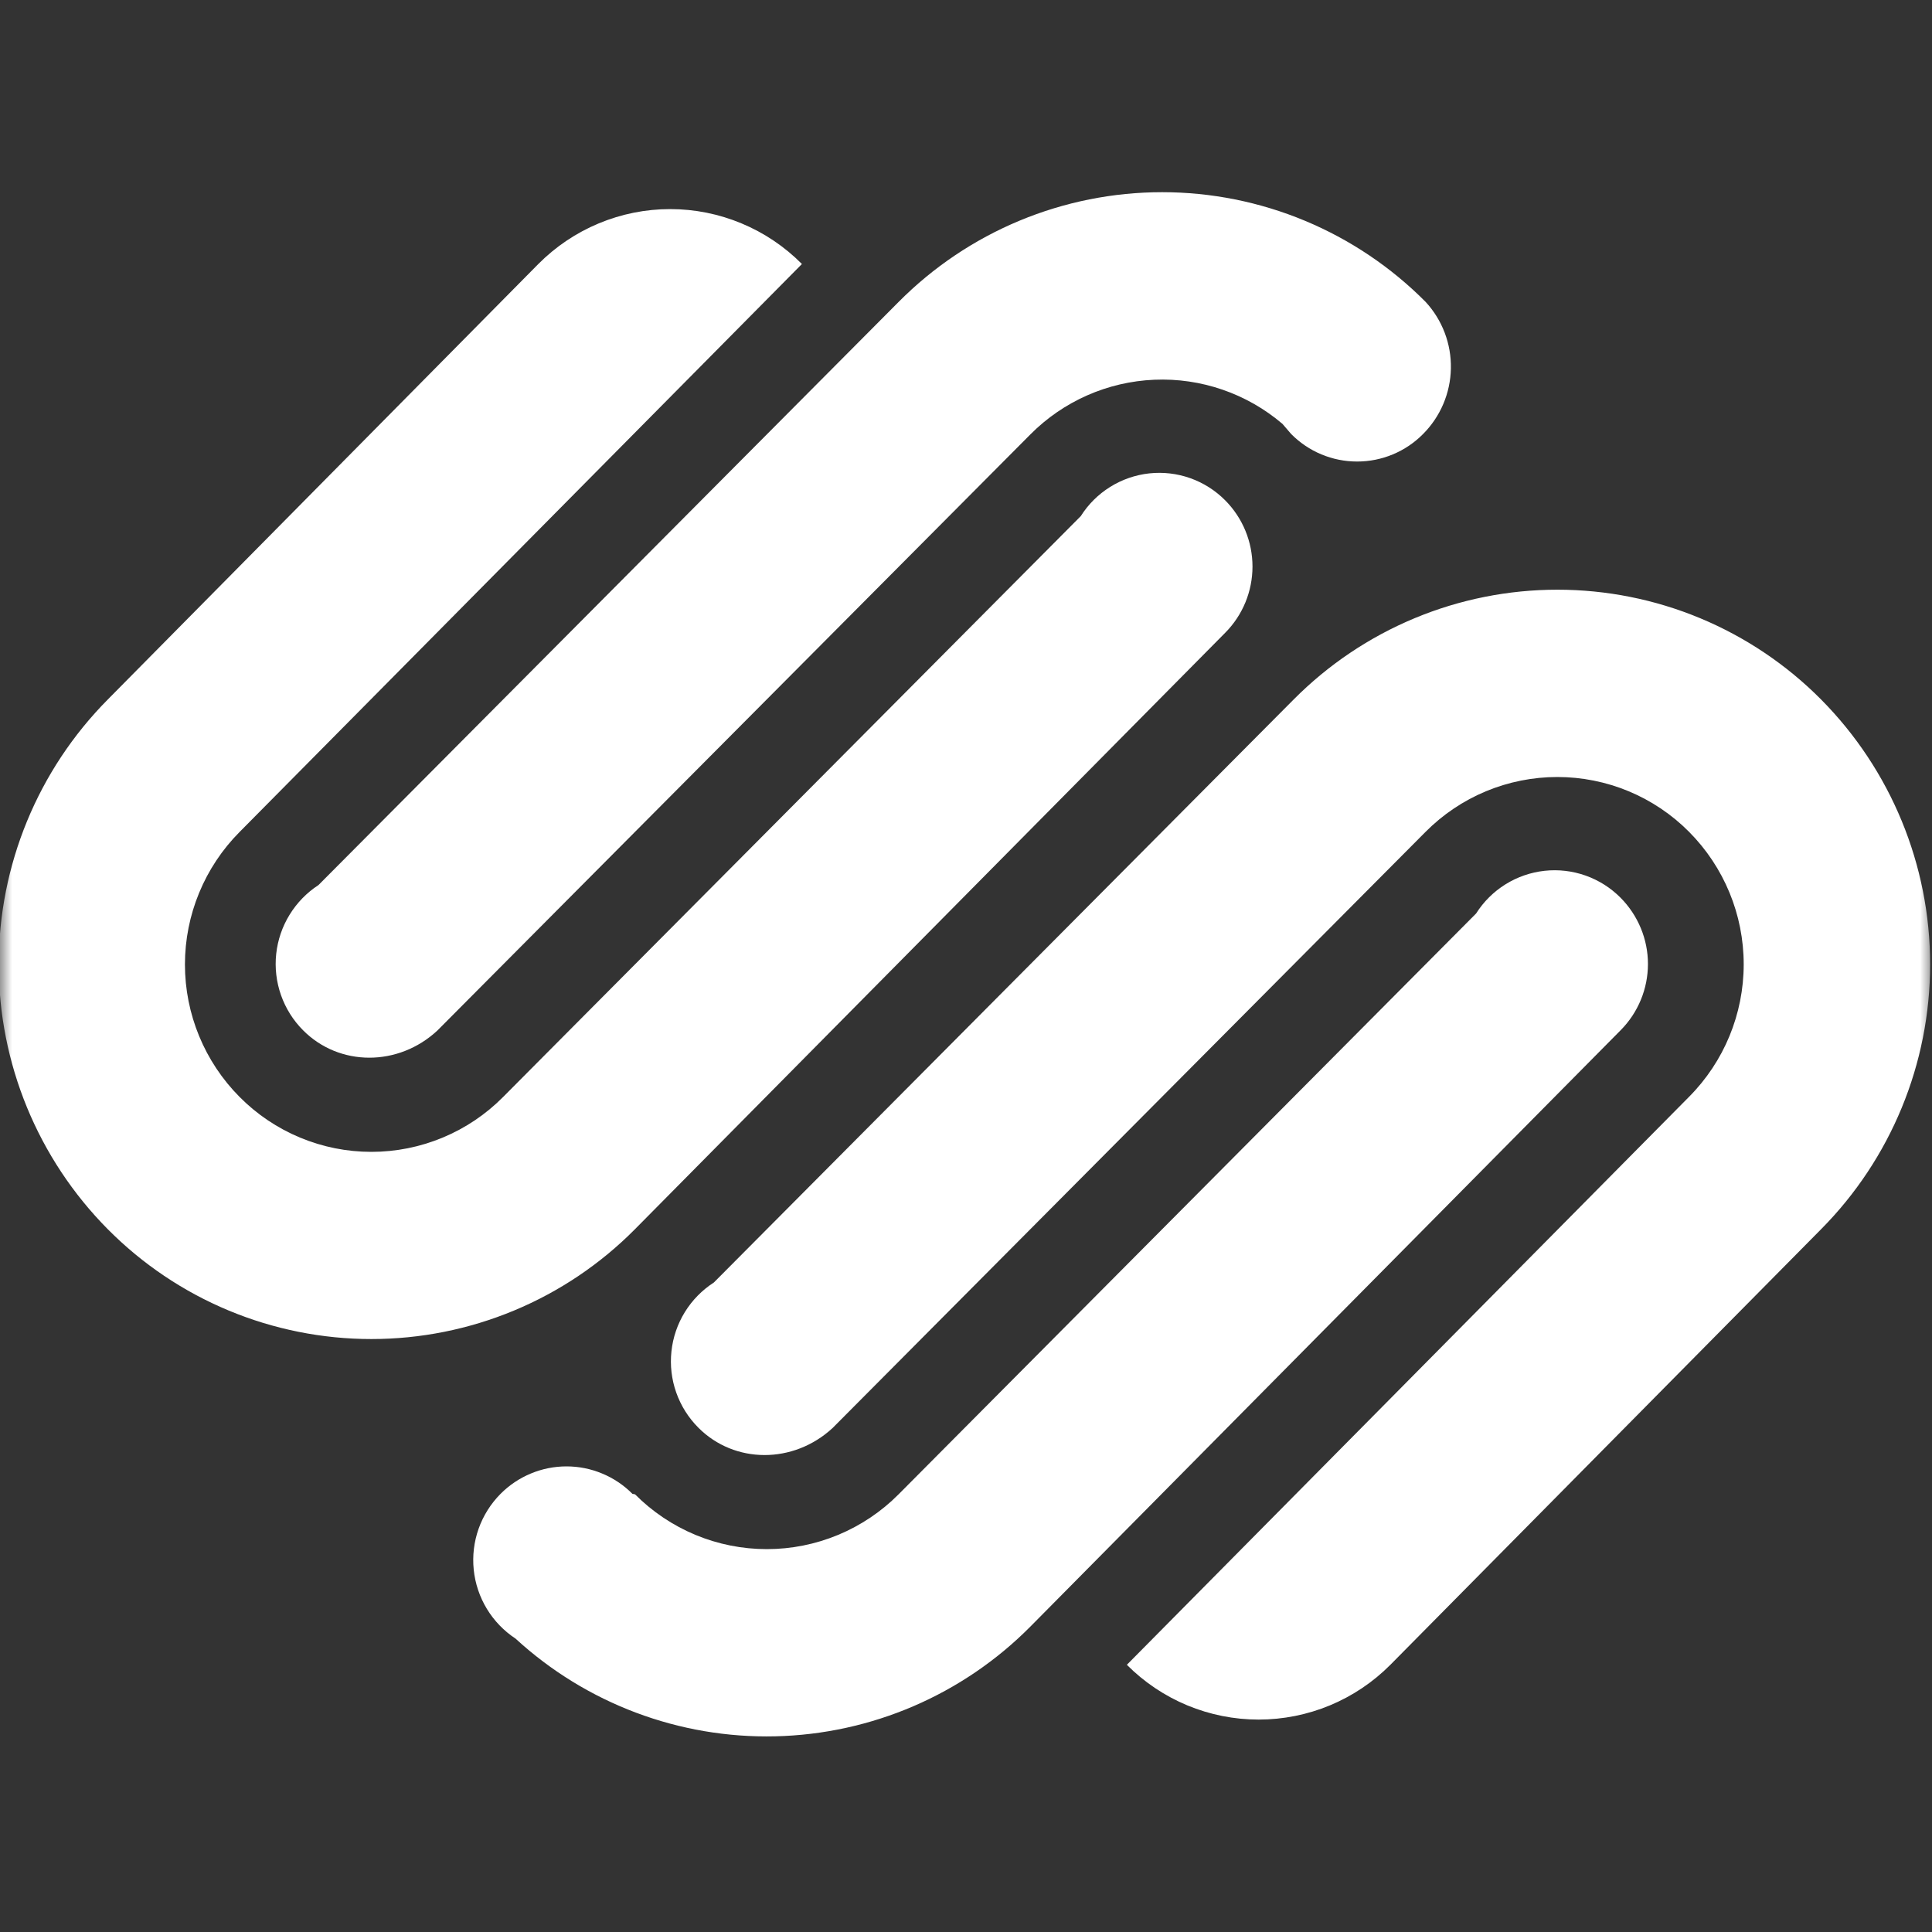 <svg width="80" height="80" viewBox="0 0 80 80" fill="none" xmlns="http://www.w3.org/2000/svg">
<rect x="0" y="0" width="80" height="80" fill="#333333" stroke="none"/>
<g clip-path="url(#clip0_263_1128)">
<mask id="mask0_263_1128" style="mask-type:luminance" maskUnits="userSpaceOnUse" x="0" y="0" width="80" height="80">
<path d="M80 0H0V80H80V0Z" fill="white"/>
</mask>
<g mask="url(#mask0_263_1128)">
<path d="M13.188 36.648L37.209 12.503C38.638 11.063 40.338 9.92 42.211 9.14C44.084 8.36 46.093 7.958 48.122 7.958C50.15 7.958 52.159 8.36 54.032 9.14C55.905 9.92 57.605 11.063 59.034 12.503C59.724 13.253 60.099 14.241 60.078 15.259C60.058 16.279 59.646 17.25 58.926 17.972C58.569 18.333 58.144 18.62 57.675 18.815C57.206 19.011 56.703 19.111 56.196 19.111C55.688 19.111 55.185 19.011 54.716 18.815C54.248 18.62 53.822 18.333 53.465 17.972L53.104 17.552C51.629 16.295 49.733 15.642 47.797 15.724C45.86 15.806 44.026 16.616 42.662 17.992L18.108 42.675C16.494 44.173 14.049 44.173 12.547 42.659C12.138 42.248 11.827 41.751 11.635 41.205C11.443 40.658 11.375 40.076 11.437 39.5C11.499 38.924 11.688 38.369 11.992 37.876C12.296 37.382 12.702 36.963 13.188 36.648ZM67.104 37.173C66.697 36.763 66.202 36.449 65.657 36.256C65.112 36.063 64.53 35.995 63.956 36.058C63.381 36.121 62.828 36.313 62.337 36.619C61.846 36.925 61.431 37.338 61.122 37.826L37.209 61.876C36.494 62.595 35.644 63.166 34.707 63.556C33.77 63.946 32.766 64.146 31.752 64.146C30.737 64.146 29.733 63.946 28.796 63.556C27.86 63.166 27.009 62.595 26.294 61.876L26.186 61.855C25.829 61.496 25.404 61.21 24.935 61.016C24.467 60.82 23.965 60.72 23.457 60.72C22.95 60.72 22.448 60.82 21.98 61.016C21.512 61.21 21.086 61.496 20.729 61.855C20.322 62.264 20.011 62.758 19.818 63.302C19.626 63.846 19.557 64.425 19.616 64.999C19.675 65.573 19.861 66.126 20.16 66.619C20.459 67.112 20.864 67.533 21.346 67.85C24.274 70.539 28.129 71.99 32.103 71.897C36.078 71.805 39.862 70.178 42.662 67.357L67.108 42.659C67.832 41.929 68.238 40.944 68.238 39.916C68.238 38.889 67.828 37.903 67.104 37.173ZM29.56 53.105C29.073 53.419 28.662 53.838 28.358 54.331C28.054 54.824 27.864 55.38 27.803 55.956C27.741 56.532 27.808 57.115 28.001 57.661C28.193 58.208 28.506 58.704 28.915 59.115C30.417 60.626 32.858 60.626 34.476 59.131L59.03 34.445C59.745 33.725 60.595 33.154 61.531 32.764C62.468 32.375 63.472 32.174 64.486 32.174C65.5 32.174 66.504 32.375 67.44 32.764C68.376 33.154 69.226 33.725 69.941 34.445C71.39 35.903 72.203 37.874 72.203 39.93C72.203 41.986 71.39 43.958 69.941 45.416L46.661 68.936C47.376 69.655 48.226 70.225 49.162 70.615C50.099 71.004 51.102 71.204 52.116 71.204C53.13 71.204 54.134 71.004 55.071 70.615C56.007 70.225 56.857 69.655 57.572 68.936L75.402 50.905C78.298 47.987 79.922 44.043 79.922 39.932C79.922 35.821 78.298 31.877 75.402 28.959C73.972 27.52 72.272 26.378 70.399 25.598C68.526 24.819 66.516 24.418 64.488 24.418C62.459 24.418 60.45 24.819 58.577 25.598C56.704 26.378 55.003 27.52 53.573 28.959L29.56 53.105ZM26.29 50.901L50.732 26.203C51.457 25.474 51.863 24.488 51.863 23.46C51.863 22.432 51.457 21.446 50.732 20.717C50.325 20.307 49.831 19.993 49.286 19.8C48.742 19.607 48.16 19.539 47.586 19.602C47.011 19.665 46.458 19.857 45.968 20.163C45.478 20.469 45.062 20.881 44.754 21.37L20.833 45.423C20.119 46.144 19.269 46.715 18.332 47.105C17.396 47.495 16.392 47.696 15.378 47.696C14.363 47.696 13.359 47.495 12.423 47.105C11.487 46.715 10.637 46.144 9.922 45.423C8.472 43.965 7.658 41.992 7.658 39.936C7.658 37.88 8.472 35.907 9.922 34.449L33.206 10.932C32.492 10.212 31.642 9.64 30.705 9.25C29.768 8.859 28.764 8.658 27.749 8.658C26.734 8.658 25.729 8.859 24.793 9.25C23.856 9.64 23.006 10.212 22.291 10.932L4.465 28.963C1.571 31.88 -0.053 35.823 -0.053 39.932C-0.053 44.041 1.571 47.983 4.465 50.901C5.894 52.342 7.594 53.485 9.467 54.265C11.34 55.045 13.349 55.447 15.378 55.447C17.407 55.447 19.416 55.045 21.289 54.265C23.162 53.485 24.861 52.342 26.29 50.901Z" fill="white"/>
</g>
</g>
<defs>
<clipPath id="clip0_263_1128">
<rect width="80" height="80" fill="white"/>
</clipPath>
</defs>
</svg>
